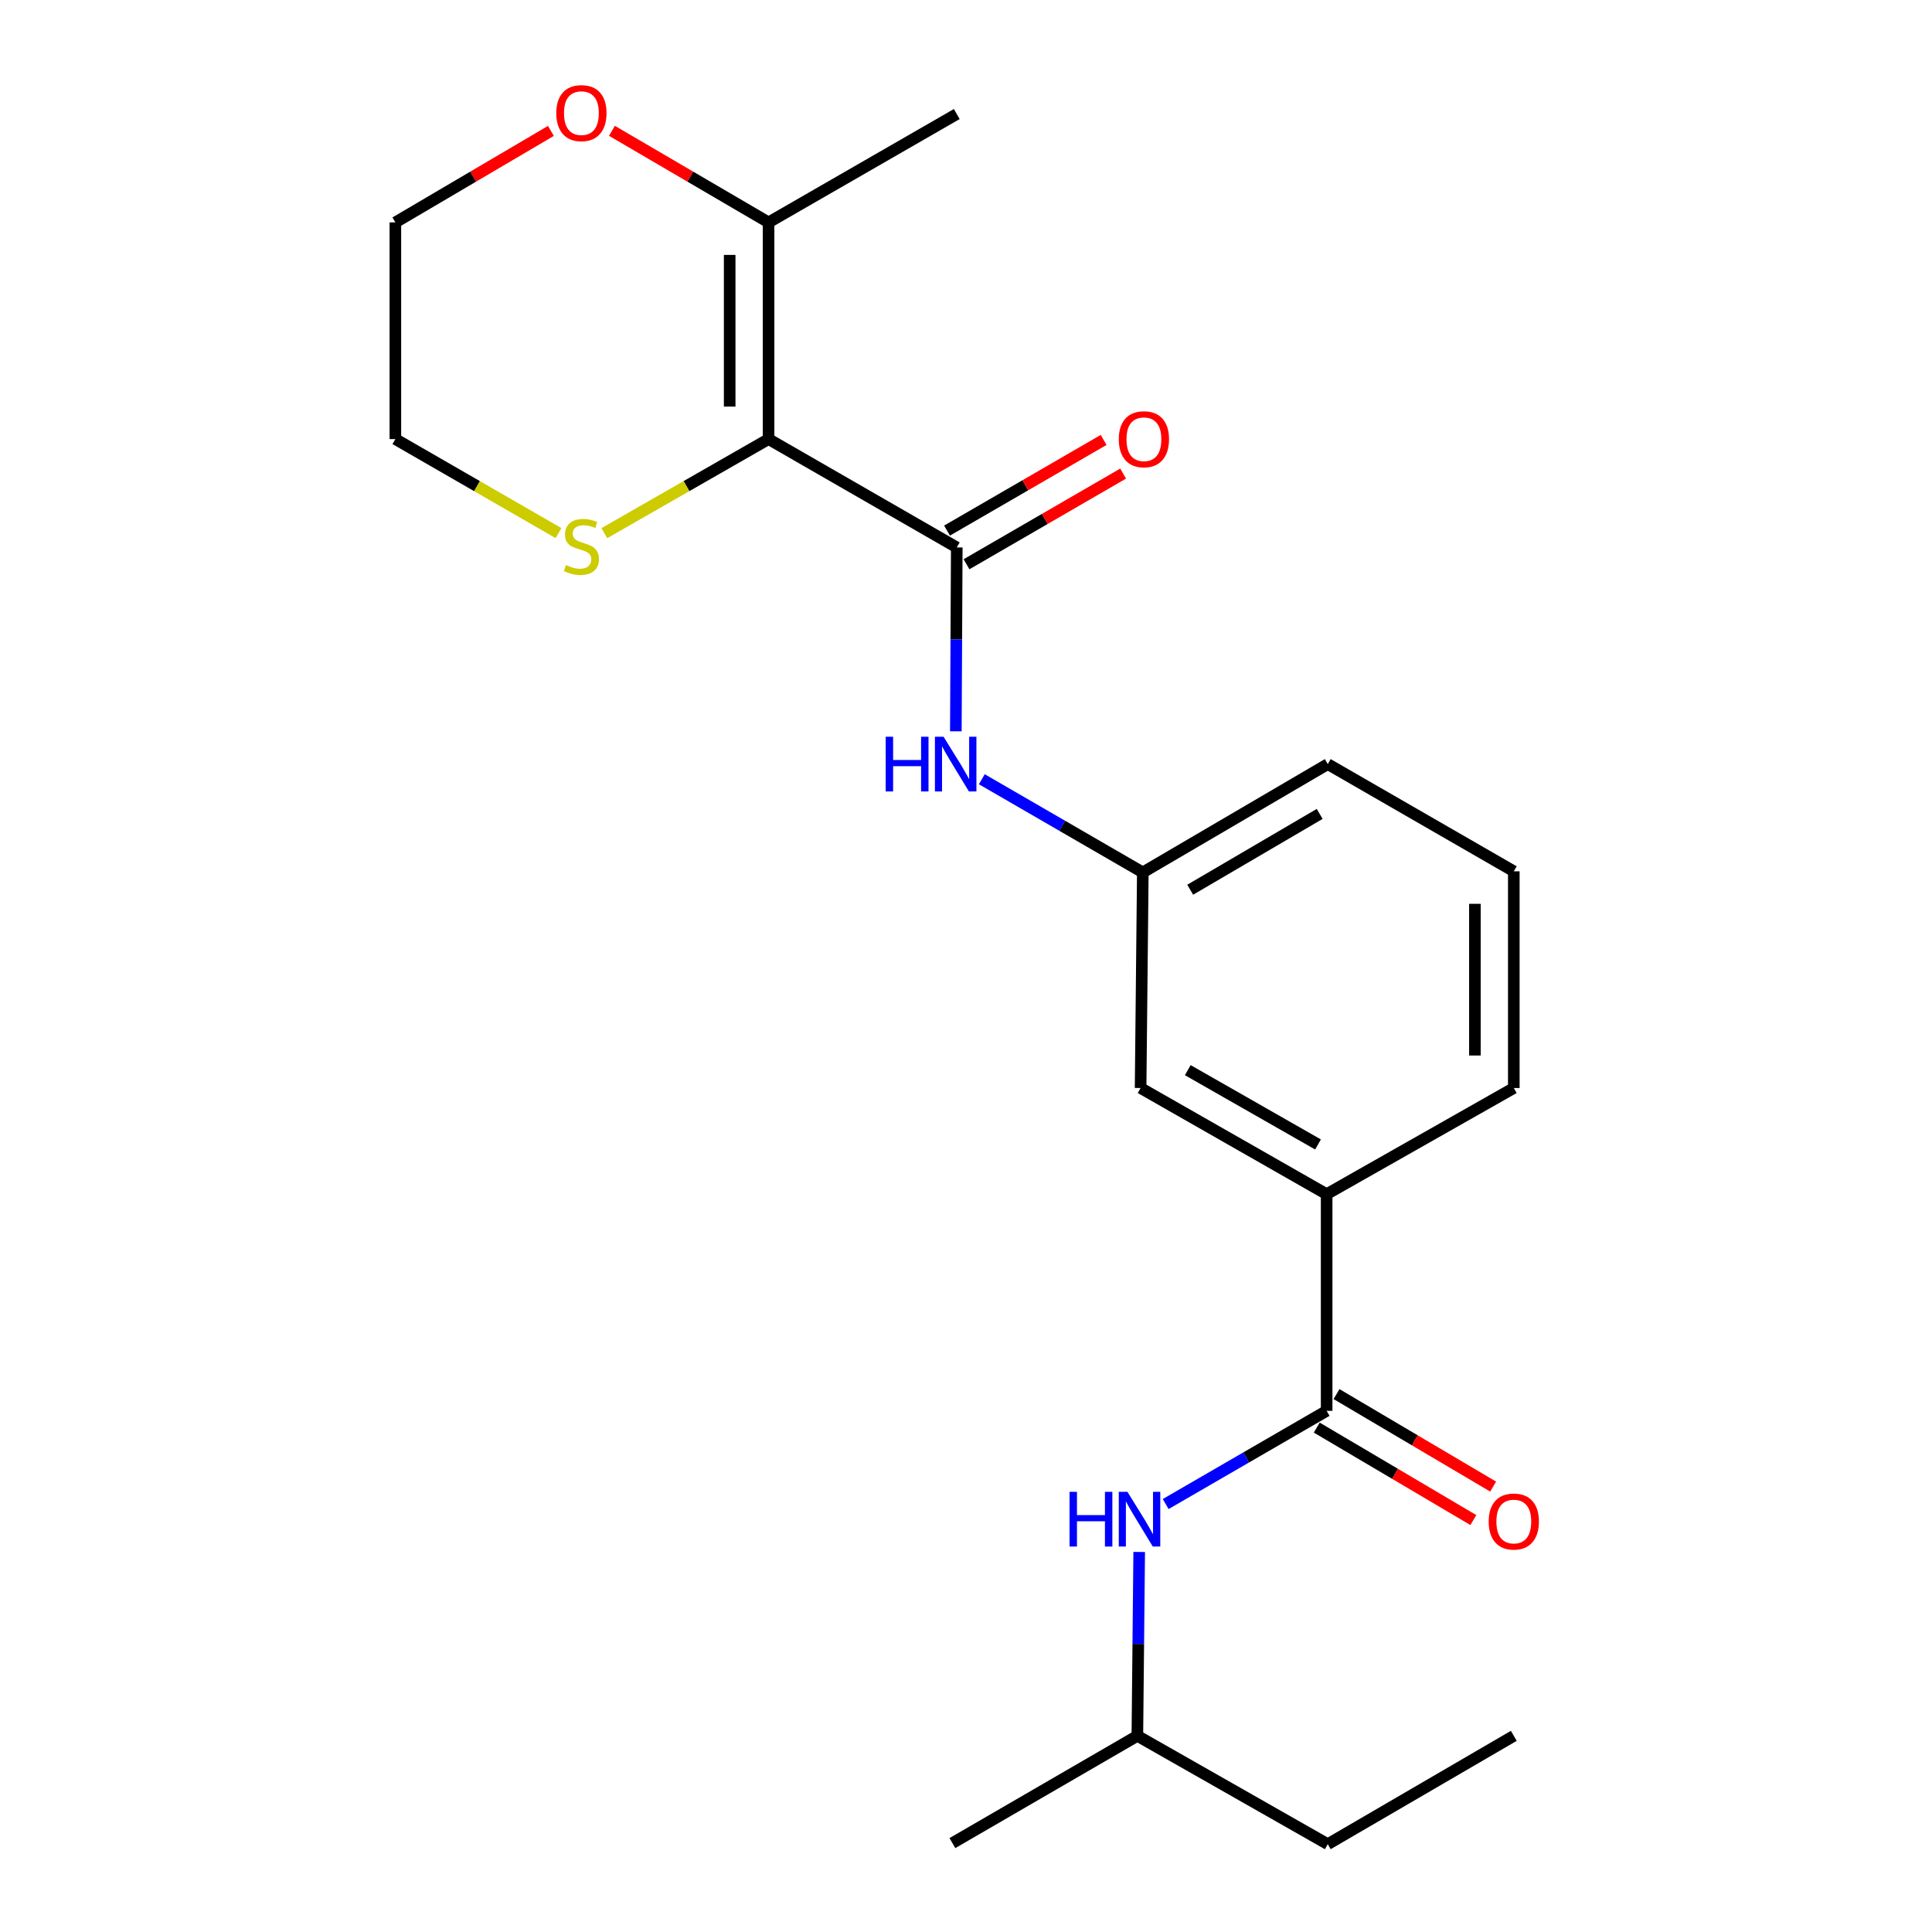 <?xml version='1.0' encoding='iso-8859-1'?>
<svg version='1.1' baseProfile='full'
              xmlns='http://www.w3.org/2000/svg'
                      xmlns:rdkit='http://www.rdkit.org/xml'
                      xmlns:xlink='http://www.w3.org/1999/xlink'
                  xml:space='preserve'
width='1000px' height='1000px' viewBox='0 0 1000 1000'>
<!-- END OF HEADER -->
<rect style='opacity:1.0;fill:#FFFFFF;stroke:none' width='1000' height='1000' x='0' y='0'> </rect>
<path class='bond-0' d='M 397.81,227.268 L 495.222,283.345' style='fill:none;fill-rule:evenodd;stroke:#000000;stroke-width:6px;stroke-linecap:butt;stroke-linejoin:miter;stroke-opacity:1' />
<path class='bond-2' d='M 397.81,227.268 L 397.81,115.116' style='fill:none;fill-rule:evenodd;stroke:#000000;stroke-width:6px;stroke-linecap:butt;stroke-linejoin:miter;stroke-opacity:1' />
<path class='bond-2' d='M 377.679,210.446 L 377.679,131.939' style='fill:none;fill-rule:evenodd;stroke:#000000;stroke-width:6px;stroke-linecap:butt;stroke-linejoin:miter;stroke-opacity:1' />
<path class='bond-4' d='M 397.81,227.268 L 355.308,251.616' style='fill:none;fill-rule:evenodd;stroke:#000000;stroke-width:6px;stroke-linecap:butt;stroke-linejoin:miter;stroke-opacity:1' />
<path class='bond-4' d='M 355.308,251.616 L 312.806,275.963' style='fill:none;fill-rule:evenodd;stroke:#CCCC00;stroke-width:6px;stroke-linecap:butt;stroke-linejoin:miter;stroke-opacity:1' />
<path class='bond-3' d='M 495.222,283.345 L 494.98,330.939' style='fill:none;fill-rule:evenodd;stroke:#000000;stroke-width:6px;stroke-linecap:butt;stroke-linejoin:miter;stroke-opacity:1' />
<path class='bond-3' d='M 494.98,330.939 L 494.738,378.533' style='fill:none;fill-rule:evenodd;stroke:#0000FF;stroke-width:6px;stroke-linecap:butt;stroke-linejoin:miter;stroke-opacity:1' />
<path class='bond-7' d='M 500.265,292.056 L 540.797,268.59' style='fill:none;fill-rule:evenodd;stroke:#000000;stroke-width:6px;stroke-linecap:butt;stroke-linejoin:miter;stroke-opacity:1' />
<path class='bond-7' d='M 540.797,268.59 L 581.33,245.125' style='fill:none;fill-rule:evenodd;stroke:#FF0000;stroke-width:6px;stroke-linecap:butt;stroke-linejoin:miter;stroke-opacity:1' />
<path class='bond-7' d='M 490.179,274.633 L 530.711,251.168' style='fill:none;fill-rule:evenodd;stroke:#000000;stroke-width:6px;stroke-linecap:butt;stroke-linejoin:miter;stroke-opacity:1' />
<path class='bond-7' d='M 530.711,251.168 L 571.244,227.703' style='fill:none;fill-rule:evenodd;stroke:#FF0000;stroke-width:6px;stroke-linecap:butt;stroke-linejoin:miter;stroke-opacity:1' />
<path class='bond-1' d='M 686.667,730.253 L 686.667,618.101' style='fill:none;fill-rule:evenodd;stroke:#000000;stroke-width:6px;stroke-linecap:butt;stroke-linejoin:miter;stroke-opacity:1' />
<path class='bond-5' d='M 686.667,730.253 L 645.01,754.372' style='fill:none;fill-rule:evenodd;stroke:#000000;stroke-width:6px;stroke-linecap:butt;stroke-linejoin:miter;stroke-opacity:1' />
<path class='bond-5' d='M 645.01,754.372 L 603.353,778.49' style='fill:none;fill-rule:evenodd;stroke:#0000FF;stroke-width:6px;stroke-linecap:butt;stroke-linejoin:miter;stroke-opacity:1' />
<path class='bond-11' d='M 681.549,738.92 L 722.081,762.854' style='fill:none;fill-rule:evenodd;stroke:#000000;stroke-width:6px;stroke-linecap:butt;stroke-linejoin:miter;stroke-opacity:1' />
<path class='bond-11' d='M 722.081,762.854 L 762.612,786.788' style='fill:none;fill-rule:evenodd;stroke:#FF0000;stroke-width:6px;stroke-linecap:butt;stroke-linejoin:miter;stroke-opacity:1' />
<path class='bond-11' d='M 691.785,721.585 L 732.317,745.519' style='fill:none;fill-rule:evenodd;stroke:#000000;stroke-width:6px;stroke-linecap:butt;stroke-linejoin:miter;stroke-opacity:1' />
<path class='bond-11' d='M 732.317,745.519 L 772.848,769.454' style='fill:none;fill-rule:evenodd;stroke:#FF0000;stroke-width:6px;stroke-linecap:butt;stroke-linejoin:miter;stroke-opacity:1' />
<path class='bond-8' d='M 397.81,115.116 L 357.275,91.414' style='fill:none;fill-rule:evenodd;stroke:#000000;stroke-width:6px;stroke-linecap:butt;stroke-linejoin:miter;stroke-opacity:1' />
<path class='bond-8' d='M 357.275,91.414 L 316.741,67.712' style='fill:none;fill-rule:evenodd;stroke:#FF0000;stroke-width:6px;stroke-linecap:butt;stroke-linejoin:miter;stroke-opacity:1' />
<path class='bond-13' d='M 397.81,115.116 L 495.222,59.029' style='fill:none;fill-rule:evenodd;stroke:#000000;stroke-width:6px;stroke-linecap:butt;stroke-linejoin:miter;stroke-opacity:1' />
<path class='bond-9' d='M 508.189,403.332 L 549.852,427.447' style='fill:none;fill-rule:evenodd;stroke:#0000FF;stroke-width:6px;stroke-linecap:butt;stroke-linejoin:miter;stroke-opacity:1' />
<path class='bond-9' d='M 549.852,427.447 L 591.515,451.561' style='fill:none;fill-rule:evenodd;stroke:#000000;stroke-width:6px;stroke-linecap:butt;stroke-linejoin:miter;stroke-opacity:1' />
<path class='bond-15' d='M 289.077,275.929 L 246.859,251.599' style='fill:none;fill-rule:evenodd;stroke:#CCCC00;stroke-width:6px;stroke-linecap:butt;stroke-linejoin:miter;stroke-opacity:1' />
<path class='bond-15' d='M 246.859,251.599 L 204.642,227.268' style='fill:none;fill-rule:evenodd;stroke:#000000;stroke-width:6px;stroke-linecap:butt;stroke-linejoin:miter;stroke-opacity:1' />
<path class='bond-12' d='M 589.646,803.292 L 589.171,850.881' style='fill:none;fill-rule:evenodd;stroke:#0000FF;stroke-width:6px;stroke-linecap:butt;stroke-linejoin:miter;stroke-opacity:1' />
<path class='bond-12' d='M 589.171,850.881 L 588.697,898.469' style='fill:none;fill-rule:evenodd;stroke:#000000;stroke-width:6px;stroke-linecap:butt;stroke-linejoin:miter;stroke-opacity:1' />
<path class='bond-6' d='M 686.667,618.101 L 590.374,563.154' style='fill:none;fill-rule:evenodd;stroke:#000000;stroke-width:6px;stroke-linecap:butt;stroke-linejoin:miter;stroke-opacity:1' />
<path class='bond-6' d='M 682.201,592.374 L 614.795,553.911' style='fill:none;fill-rule:evenodd;stroke:#000000;stroke-width:6px;stroke-linecap:butt;stroke-linejoin:miter;stroke-opacity:1' />
<path class='bond-23' d='M 686.667,618.101 L 783.542,563.154' style='fill:none;fill-rule:evenodd;stroke:#000000;stroke-width:6px;stroke-linecap:butt;stroke-linejoin:miter;stroke-opacity:1' />
<path class='bond-22' d='M 285.142,67.761 L 244.892,91.439' style='fill:none;fill-rule:evenodd;stroke:#FF0000;stroke-width:6px;stroke-linecap:butt;stroke-linejoin:miter;stroke-opacity:1' />
<path class='bond-22' d='M 244.892,91.439 L 204.642,115.116' style='fill:none;fill-rule:evenodd;stroke:#000000;stroke-width:6px;stroke-linecap:butt;stroke-linejoin:miter;stroke-opacity:1' />
<path class='bond-10' d='M 591.515,451.561 L 590.374,563.154' style='fill:none;fill-rule:evenodd;stroke:#000000;stroke-width:6px;stroke-linecap:butt;stroke-linejoin:miter;stroke-opacity:1' />
<path class='bond-18' d='M 591.515,451.561 L 687.249,395.497' style='fill:none;fill-rule:evenodd;stroke:#000000;stroke-width:6px;stroke-linecap:butt;stroke-linejoin:miter;stroke-opacity:1' />
<path class='bond-18' d='M 616.048,460.523 L 683.062,421.278' style='fill:none;fill-rule:evenodd;stroke:#000000;stroke-width:6px;stroke-linecap:butt;stroke-linejoin:miter;stroke-opacity:1' />
<path class='bond-19' d='M 588.697,898.469 L 687.249,954.545' style='fill:none;fill-rule:evenodd;stroke:#000000;stroke-width:6px;stroke-linecap:butt;stroke-linejoin:miter;stroke-opacity:1' />
<path class='bond-20' d='M 588.697,898.469 L 492.963,953.986' style='fill:none;fill-rule:evenodd;stroke:#000000;stroke-width:6px;stroke-linecap:butt;stroke-linejoin:miter;stroke-opacity:1' />
<path class='bond-14' d='M 783.542,563.154 L 783.542,450.991' style='fill:none;fill-rule:evenodd;stroke:#000000;stroke-width:6px;stroke-linecap:butt;stroke-linejoin:miter;stroke-opacity:1' />
<path class='bond-14' d='M 763.411,546.33 L 763.411,467.815' style='fill:none;fill-rule:evenodd;stroke:#000000;stroke-width:6px;stroke-linecap:butt;stroke-linejoin:miter;stroke-opacity:1' />
<path class='bond-17' d='M 204.642,227.268 L 204.642,115.116' style='fill:none;fill-rule:evenodd;stroke:#000000;stroke-width:6px;stroke-linecap:butt;stroke-linejoin:miter;stroke-opacity:1' />
<path class='bond-16' d='M 783.542,450.991 L 687.249,395.497' style='fill:none;fill-rule:evenodd;stroke:#000000;stroke-width:6px;stroke-linecap:butt;stroke-linejoin:miter;stroke-opacity:1' />
<path class='bond-21' d='M 687.249,954.545 L 783.542,898.469' style='fill:none;fill-rule:evenodd;stroke:#000000;stroke-width:6px;stroke-linecap:butt;stroke-linejoin:miter;stroke-opacity:1' />
<path  class='atom-4' d='M 458.431 381.337
L 462.271 381.337
L 462.271 393.377
L 476.751 393.377
L 476.751 381.337
L 480.591 381.337
L 480.591 409.657
L 476.751 409.657
L 476.751 396.577
L 462.271 396.577
L 462.271 409.657
L 458.431 409.657
L 458.431 381.337
' fill='#0000FF'/>
<path  class='atom-4' d='M 488.391 381.337
L 497.671 396.337
Q 498.591 397.817, 500.071 400.497
Q 501.551 403.177, 501.631 403.337
L 501.631 381.337
L 505.391 381.337
L 505.391 409.657
L 501.511 409.657
L 491.551 393.257
Q 490.391 391.337, 489.151 389.137
Q 487.951 386.937, 487.591 386.257
L 487.591 409.657
L 483.911 409.657
L 483.911 381.337
L 488.391 381.337
' fill='#0000FF'/>
<path  class='atom-5' d='M 292.935 292.483
Q 293.255 292.603, 294.575 293.163
Q 295.895 293.723, 297.335 294.083
Q 298.815 294.403, 300.255 294.403
Q 302.935 294.403, 304.495 293.123
Q 306.055 291.803, 306.055 289.523
Q 306.055 287.963, 305.255 287.003
Q 304.495 286.043, 303.295 285.523
Q 302.095 285.003, 300.095 284.403
Q 297.575 283.643, 296.055 282.923
Q 294.575 282.203, 293.495 280.683
Q 292.455 279.163, 292.455 276.603
Q 292.455 273.043, 294.855 270.843
Q 297.295 268.643, 302.095 268.643
Q 305.375 268.643, 309.095 270.203
L 308.175 273.283
Q 304.775 271.883, 302.215 271.883
Q 299.455 271.883, 297.935 273.043
Q 296.415 274.163, 296.455 276.123
Q 296.455 277.643, 297.215 278.563
Q 298.015 279.483, 299.135 280.003
Q 300.295 280.523, 302.215 281.123
Q 304.775 281.923, 306.295 282.723
Q 307.815 283.523, 308.895 285.163
Q 310.015 286.763, 310.015 289.523
Q 310.015 293.443, 307.375 295.563
Q 304.775 297.643, 300.415 297.643
Q 297.895 297.643, 295.975 297.083
Q 294.095 296.563, 291.855 295.643
L 292.935 292.483
' fill='#CCCC00'/>
<path  class='atom-6' d='M 553.595 772.169
L 557.435 772.169
L 557.435 784.209
L 571.915 784.209
L 571.915 772.169
L 575.755 772.169
L 575.755 800.489
L 571.915 800.489
L 571.915 787.409
L 557.435 787.409
L 557.435 800.489
L 553.595 800.489
L 553.595 772.169
' fill='#0000FF'/>
<path  class='atom-6' d='M 583.555 772.169
L 592.835 787.169
Q 593.755 788.649, 595.235 791.329
Q 596.715 794.009, 596.795 794.169
L 596.795 772.169
L 600.555 772.169
L 600.555 800.489
L 596.675 800.489
L 586.715 784.089
Q 585.555 782.169, 584.315 779.969
Q 583.115 777.769, 582.755 777.089
L 582.755 800.489
L 579.075 800.489
L 579.075 772.169
L 583.555 772.169
' fill='#0000FF'/>
<path  class='atom-8' d='M 579.085 227.348
Q 579.085 220.548, 582.445 216.748
Q 585.805 212.948, 592.085 212.948
Q 598.365 212.948, 601.725 216.748
Q 605.085 220.548, 605.085 227.348
Q 605.085 234.228, 601.685 238.148
Q 598.285 242.028, 592.085 242.028
Q 585.845 242.028, 582.445 238.148
Q 579.085 234.268, 579.085 227.348
M 592.085 238.828
Q 596.405 238.828, 598.725 235.948
Q 601.085 233.028, 601.085 227.348
Q 601.085 221.788, 598.725 218.988
Q 596.405 216.148, 592.085 216.148
Q 587.765 216.148, 585.405 218.948
Q 583.085 221.748, 583.085 227.348
Q 583.085 233.068, 585.405 235.948
Q 587.765 238.828, 592.085 238.828
' fill='#FF0000'/>
<path  class='atom-9' d='M 287.935 58.55
Q 287.935 51.75, 291.295 47.95
Q 294.655 44.15, 300.935 44.15
Q 307.215 44.15, 310.575 47.95
Q 313.935 51.75, 313.935 58.55
Q 313.935 65.43, 310.535 69.35
Q 307.135 73.23, 300.935 73.23
Q 294.695 73.23, 291.295 69.35
Q 287.935 65.47, 287.935 58.55
M 300.935 70.03
Q 305.255 70.03, 307.575 67.15
Q 309.935 64.23, 309.935 58.55
Q 309.935 52.99, 307.575 50.19
Q 305.255 47.35, 300.935 47.35
Q 296.615 47.35, 294.255 50.15
Q 291.935 52.95, 291.935 58.55
Q 291.935 64.27, 294.255 67.15
Q 296.615 70.03, 300.935 70.03
' fill='#FF0000'/>
<path  class='atom-12' d='M 770.542 787.538
Q 770.542 780.738, 773.902 776.938
Q 777.262 773.138, 783.542 773.138
Q 789.822 773.138, 793.182 776.938
Q 796.542 780.738, 796.542 787.538
Q 796.542 794.418, 793.142 798.338
Q 789.742 802.218, 783.542 802.218
Q 777.302 802.218, 773.902 798.338
Q 770.542 794.458, 770.542 787.538
M 783.542 799.018
Q 787.862 799.018, 790.182 796.138
Q 792.542 793.218, 792.542 787.538
Q 792.542 781.978, 790.182 779.178
Q 787.862 776.338, 783.542 776.338
Q 779.222 776.338, 776.862 779.138
Q 774.542 781.938, 774.542 787.538
Q 774.542 793.258, 776.862 796.138
Q 779.222 799.018, 783.542 799.018
' fill='#FF0000'/>
</svg>
